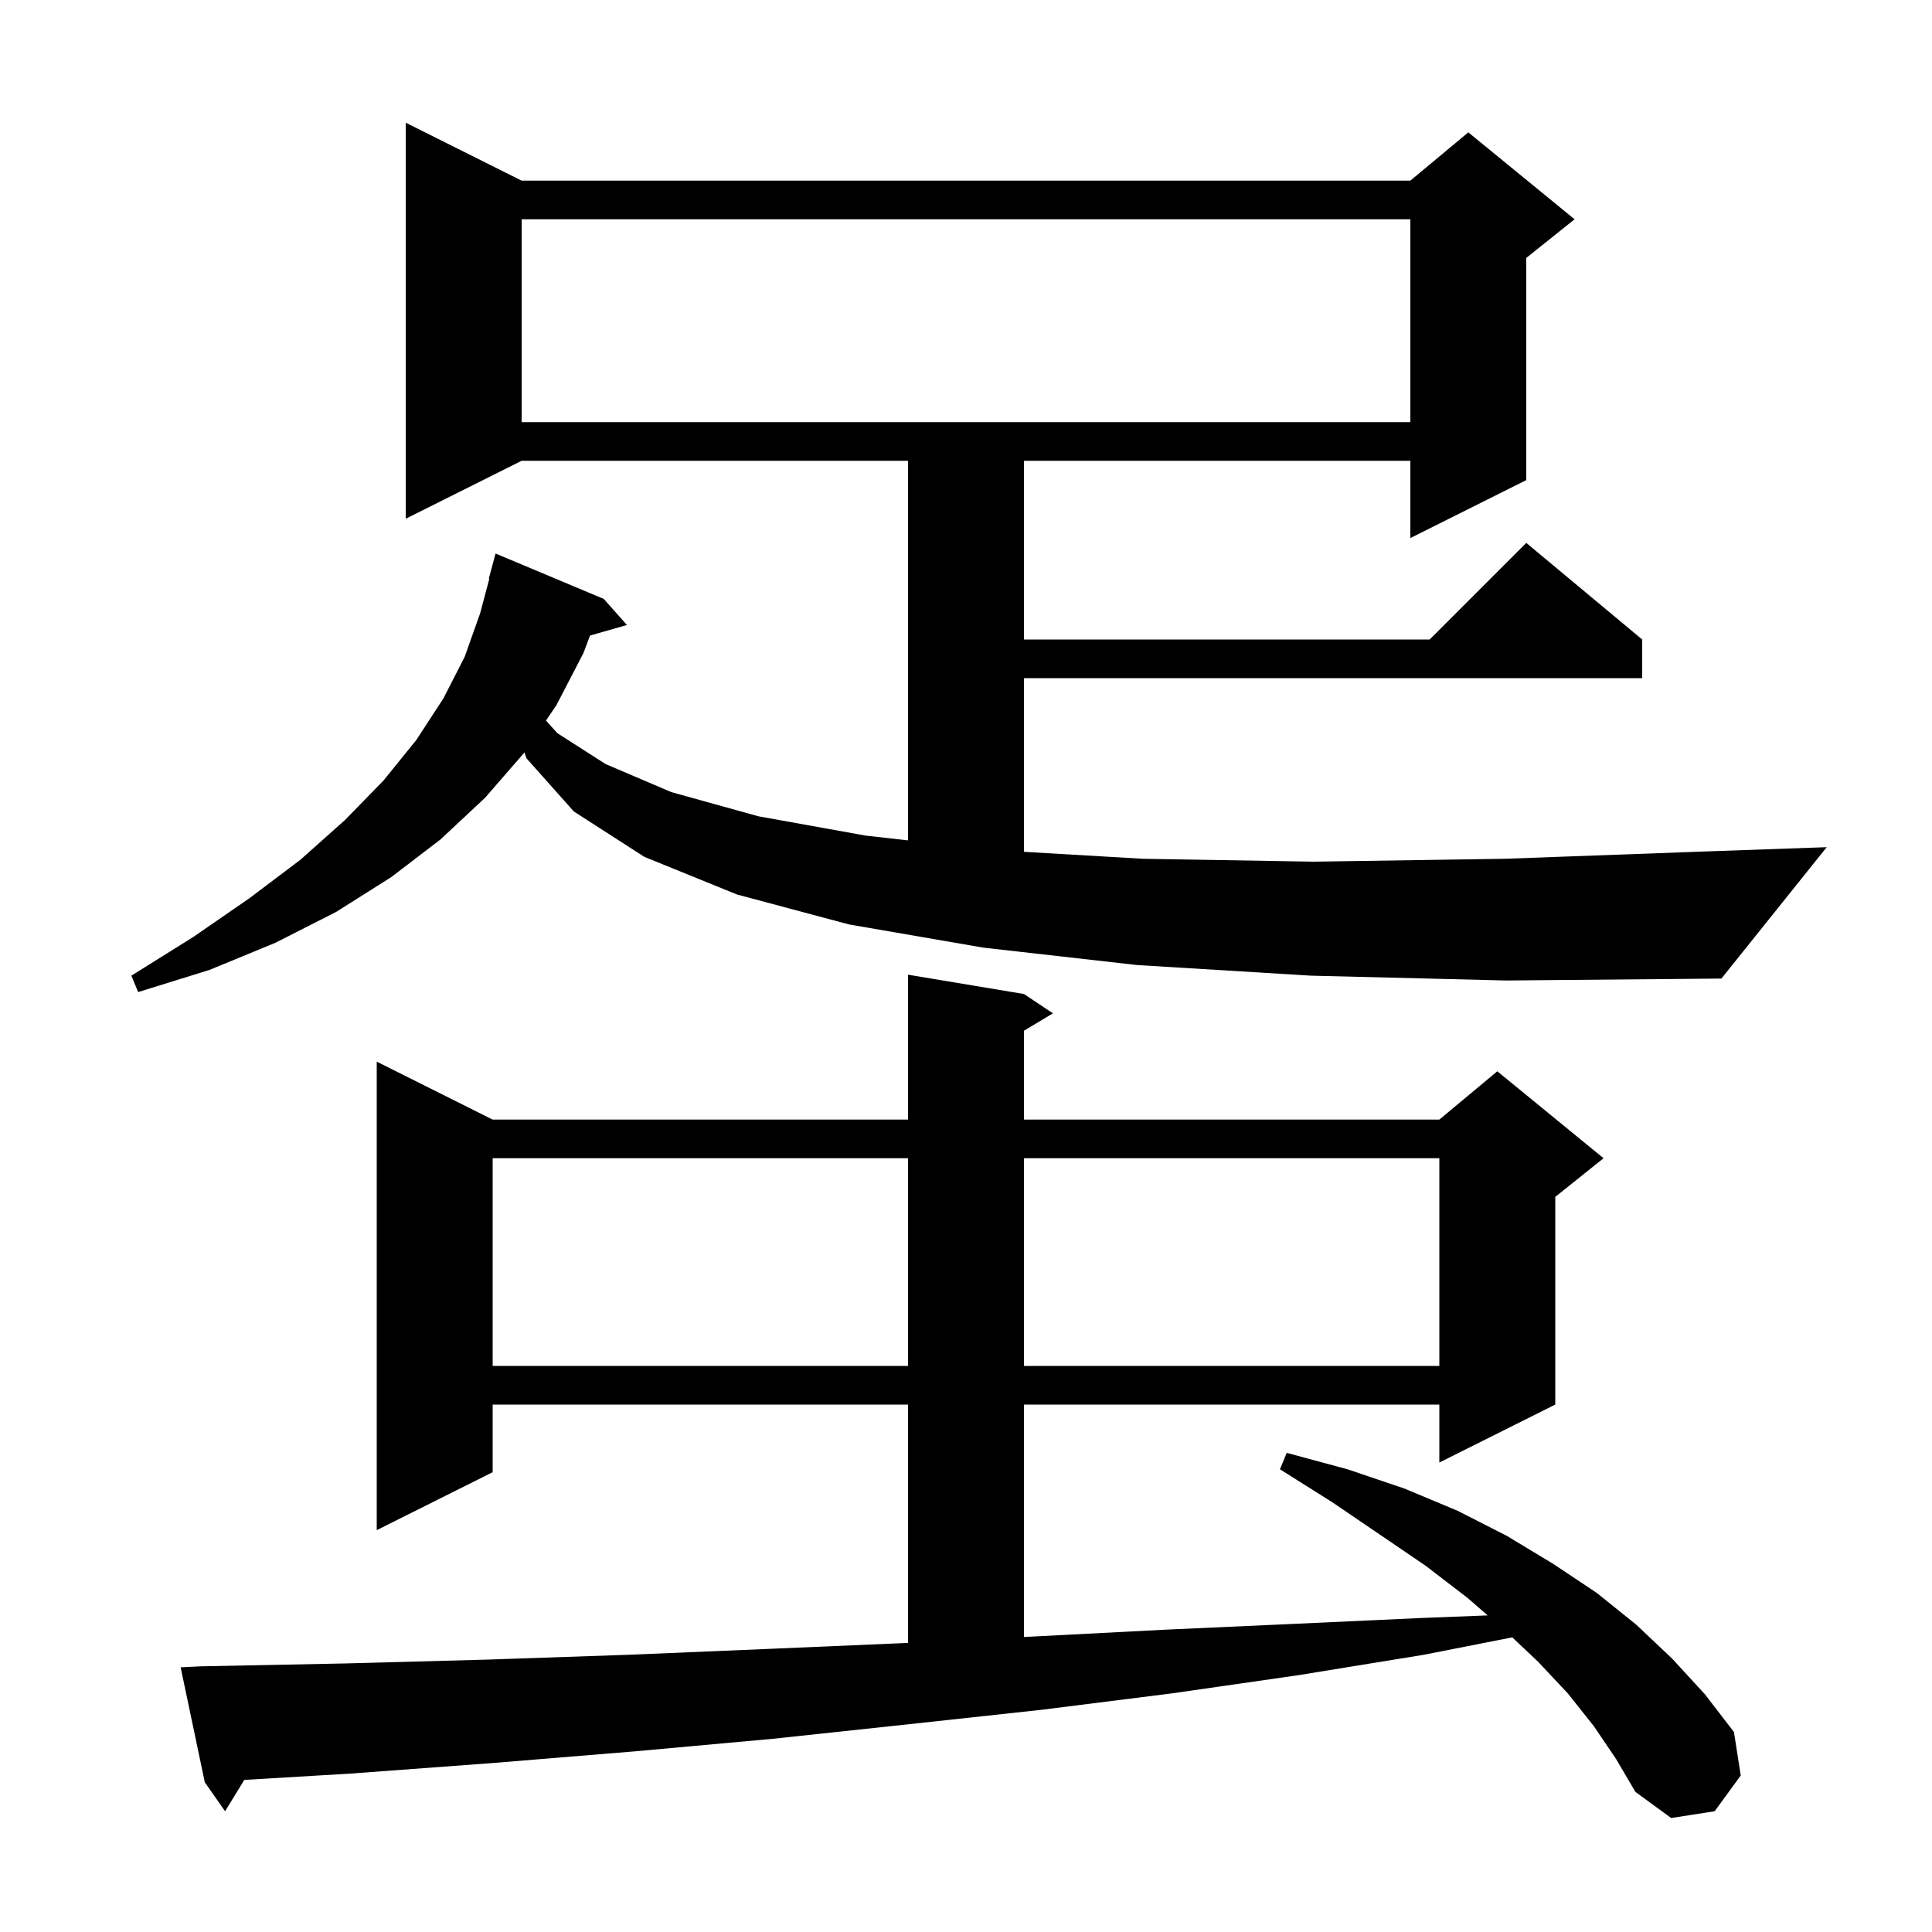 <svg xmlns="http://www.w3.org/2000/svg" xmlns:xlink="http://www.w3.org/1999/xlink" version="1.1" baseProfile="full" viewBox="0 0 200 200" width="200" height="200"><g fill="currentColor"><path d="M 165.0 178.7 L 162.3 175.3 L 159.2 172.0 L 156.548 169.499 L 147.4 171.3 L 134.5 173.4 L 121.3 175.3 L 107.8 177.0 L 94.0 178.5 L 80.0 180.0 L 65.7 181.3 L 51.1 182.5 L 36.3 183.6 L 25.288 184.256 L 23.3 187.5 L 21.2 184.5 L 18.7 172.6 L 20.7 172.5 L 35.7 172.2 L 50.5 171.8 L 65.1 171.3 L 79.4 170.7 L 93.4 170.1 L 94.0 170.07 L 94.0 145.4 L 51.0 145.4 L 51.0 152.4 L 39.0 158.4 L 39.0 109.9 L 51.0 115.9 L 94.0 115.9 L 94.0 100.9 L 106.0 102.9 L 109.0 104.9 L 106.0 106.7 L 106.0 115.9 L 149.0 115.9 L 155.0 110.9 L 166.0 119.9 L 161.0 123.9 L 161.0 145.4 L 149.0 151.4 L 149.0 145.4 L 106.0 145.4 L 106.0 169.461 L 107.2 169.4 L 120.7 168.7 L 134.0 168.1 L 147.0 167.5 L 154.003 167.226 L 151.9 165.4 L 147.6 162.1 L 142.9 158.9 L 137.9 155.5 L 132.5 152.1 L 133.2 150.4 L 139.5 152.1 L 145.4 154.1 L 150.9 156.4 L 156.0 159.0 L 160.8 161.9 L 165.3 164.9 L 169.4 168.2 L 173.1 171.7 L 176.5 175.4 L 179.5 179.3 L 180.2 183.8 L 177.5 187.5 L 173.0 188.2 L 169.3 185.5 L 167.3 182.1 Z M 51.0 119.9 L 51.0 141.4 L 94.0 141.4 L 94.0 119.9 Z M 106.0 119.9 L 106.0 141.4 L 149.0 141.4 L 149.0 119.9 Z M 135.7 101.0 L 117.7 99.9 L 101.8 98.1 L 87.9 95.7 L 76.3 92.6 L 66.7 88.7 L 59.4 84.0 L 54.5 78.5 L 54.283 77.879 L 54.2 78.0 L 50.2 82.6 L 45.6 86.9 L 40.5 90.8 L 34.8 94.4 L 28.5 97.6 L 21.7 100.4 L 14.3 102.7 L 13.6 101.0 L 20.0 97.0 L 25.8 93.0 L 31.1 89.0 L 35.7 84.9 L 39.7 80.8 L 43.1 76.6 L 45.9 72.3 L 48.1 68.0 L 49.7 63.5 L 50.657 59.91 L 50.6 59.9 L 51.3 57.3 L 62.5 62.0 L 64.9 64.7 L 61.078 65.792 L 60.4 67.6 L 57.6 73.0 L 56.52 74.589 L 57.7 75.9 L 62.7 79.1 L 69.5 82.0 L 78.5 84.5 L 89.6 86.5 L 94.0 86.996 L 94.0 47.7 L 54.0 47.7 L 42.0 53.7 L 42.0 12.7 L 54.0 18.7 L 146.0 18.7 L 152.0 13.7 L 163.0 22.7 L 158.0 26.7 L 158.0 49.7 L 146.0 55.7 L 146.0 47.7 L 106.0 47.7 L 106.0 66.2 L 148.0 66.2 L 158.0 56.2 L 170.0 66.2 L 170.0 70.2 L 106.0 70.2 L 106.0 88.181 L 118.3 88.9 L 136.0 89.2 L 155.8 88.9 L 177.7 88.1 L 189.1 87.7 L 178.2 101.3 L 155.9 101.5 Z M 54.0 22.7 L 54.0 43.7 L 146.0 43.7 L 146.0 22.7 Z "/></g></svg>